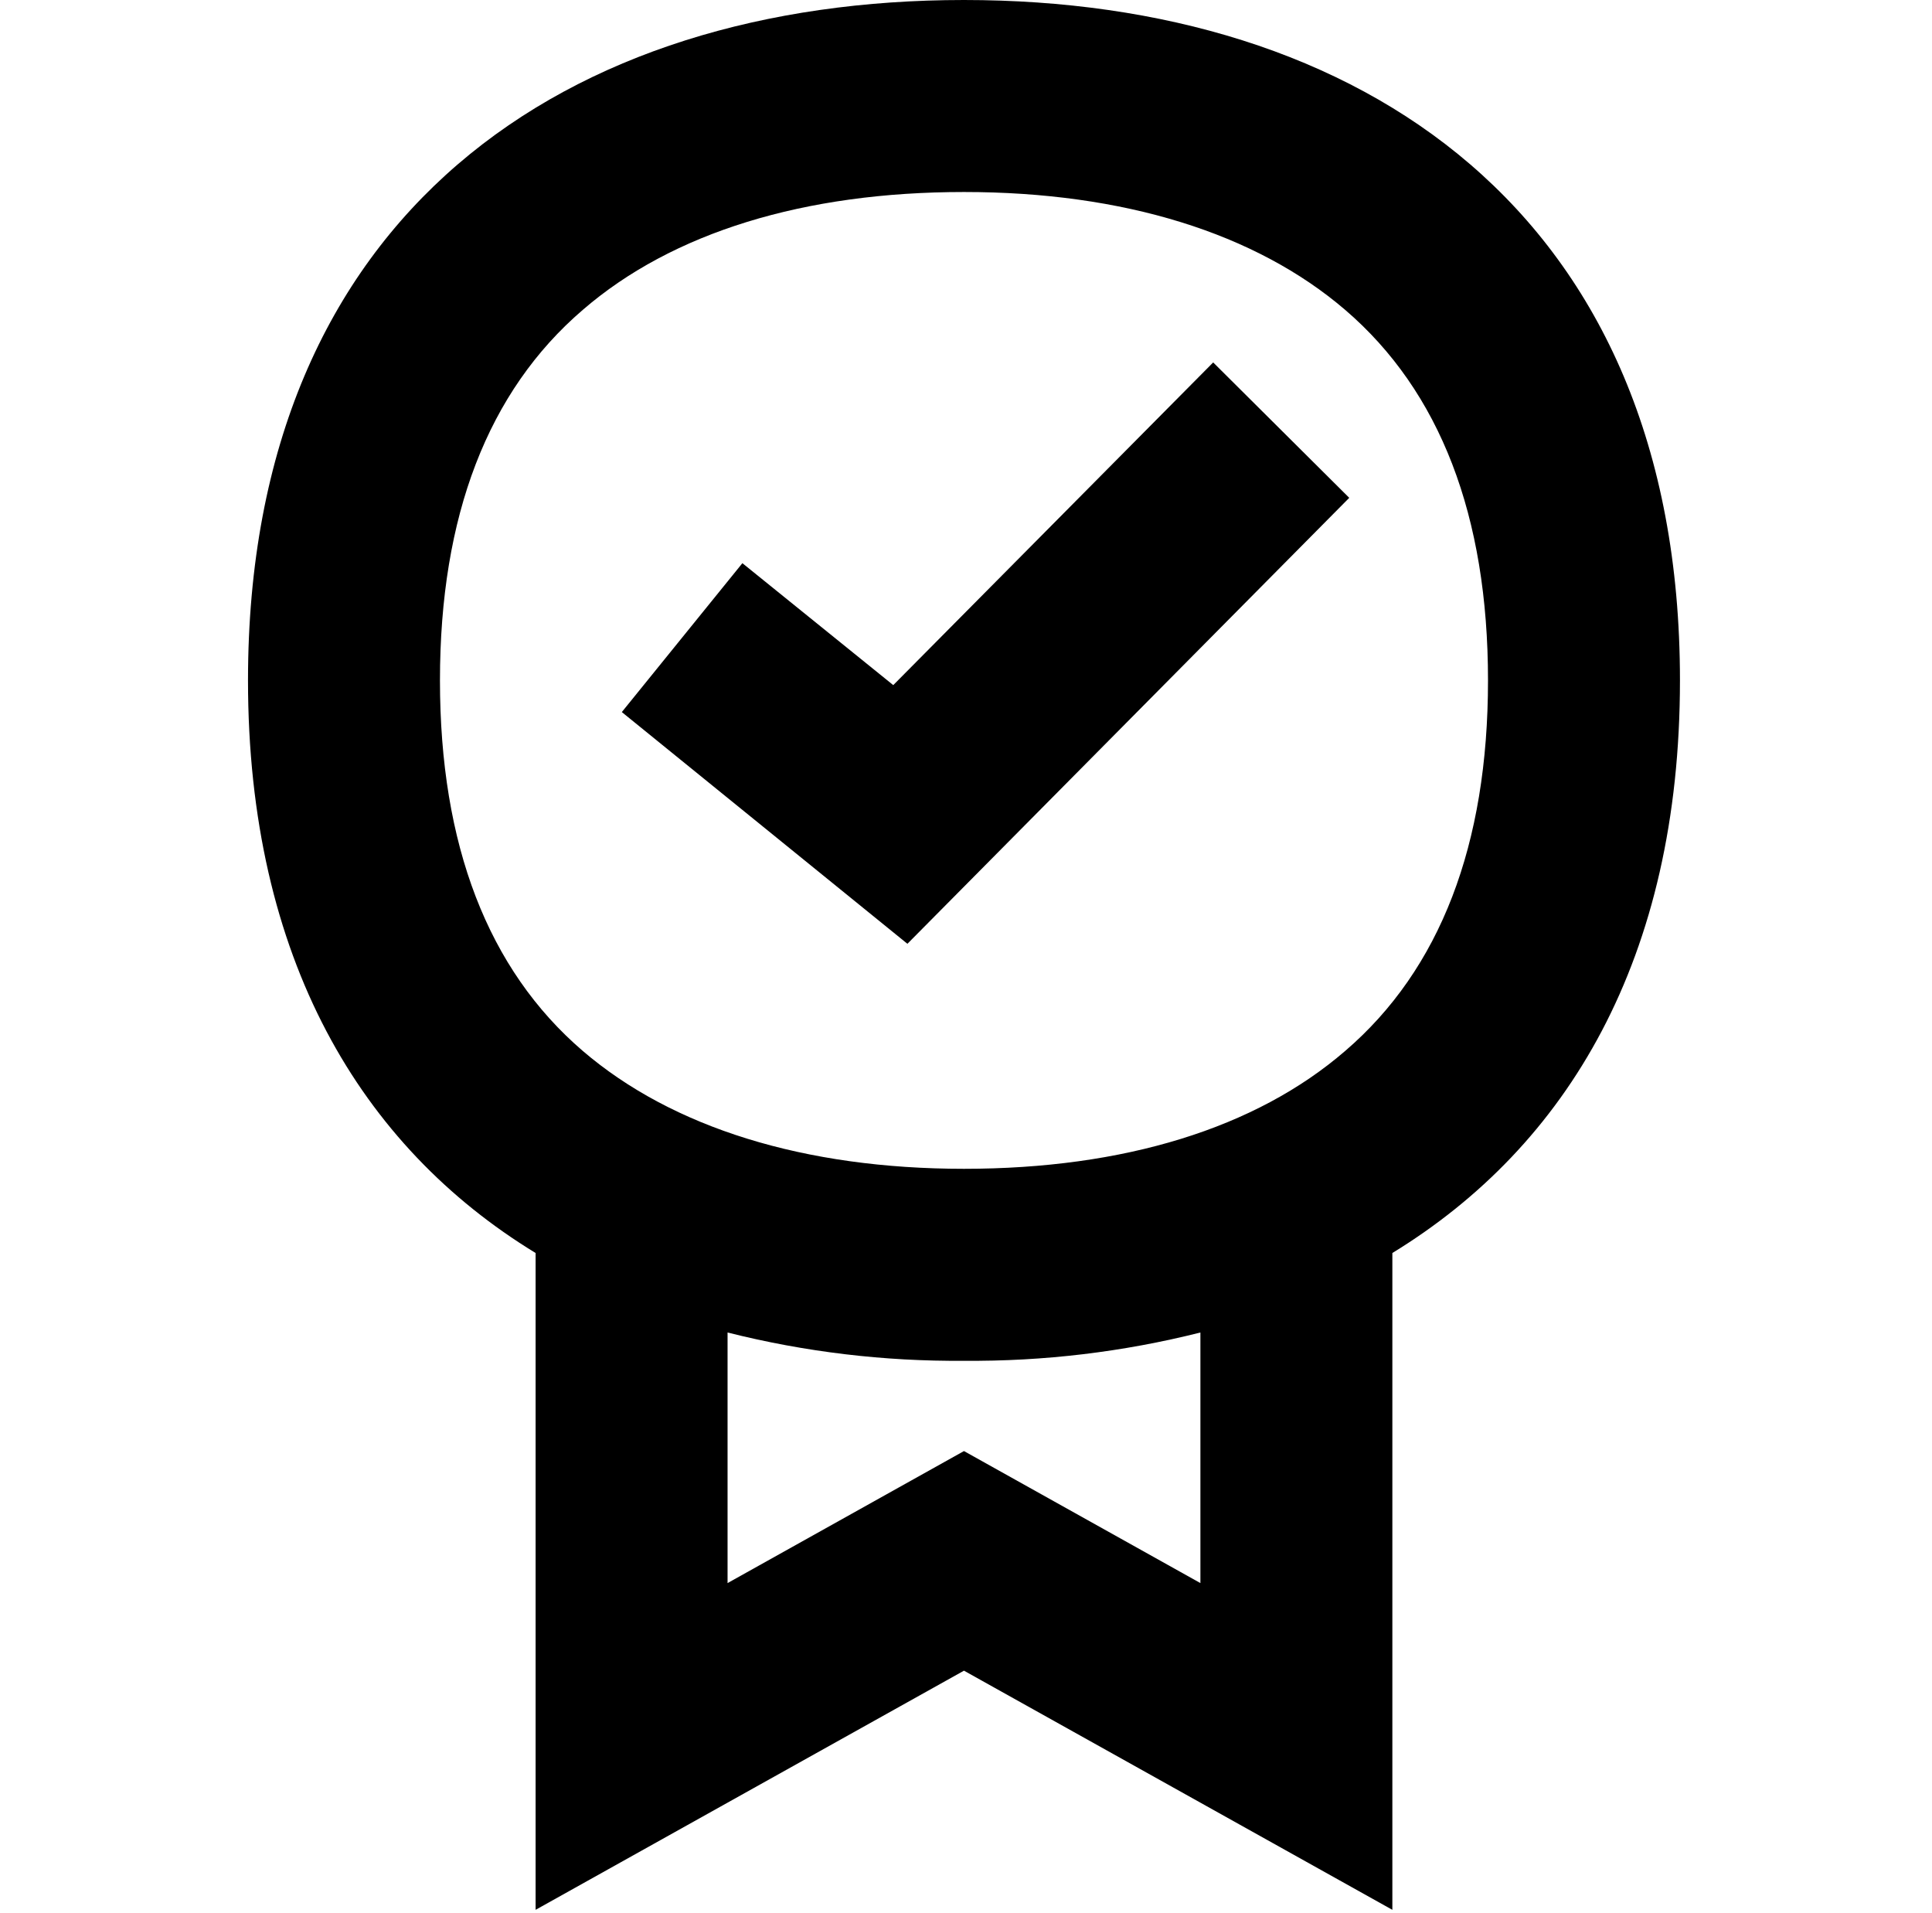 <?xml version="1.0" encoding="UTF-8" standalone="no"?>
<svg xmlns="http://www.w3.org/2000/svg" fill="none" height="100" viewBox="0 0 101 100" width="101">
<path d="M32.507 37.219L47.437 49.331L70.535 26.021L63.422 18.944L46.697 35.81L38.81 29.437L32.507 37.219Z" fill="black"/>
<path clip-rule="evenodd" d="M50.394 0C71.063 0 87.824 11.056 87.824 35.563C87.824 50.106 81.944 59.894 72.789 65.493V99.824L50.394 87.324L28 99.824V65.493C18.88 59.93 12.965 50.106 12.965 35.563C12.965 11.056 29.725 0 50.394 0ZM50.394 75.845L62.754 82.746V69.648C58.704 70.669 54.549 71.162 50.394 71.127C46.239 71.162 42.085 70.669 38.035 69.648V82.746L50.394 75.845ZM70.324 54.93C65.641 58.979 58.74 61.092 50.395 61.092C42.05 61.092 35.148 58.944 30.465 54.93C25.5 50.669 23 44.155 23 35.564C23 26.972 25.5 20.458 30.465 16.198C35.148 12.148 42.05 10.036 50.395 10.036C58.74 10.036 65.641 12.183 70.324 16.198C75.289 20.458 77.789 26.972 77.789 35.564C77.789 44.155 75.289 50.669 70.324 54.93Z" fill="black" fill-rule="evenodd"/>
</svg>
